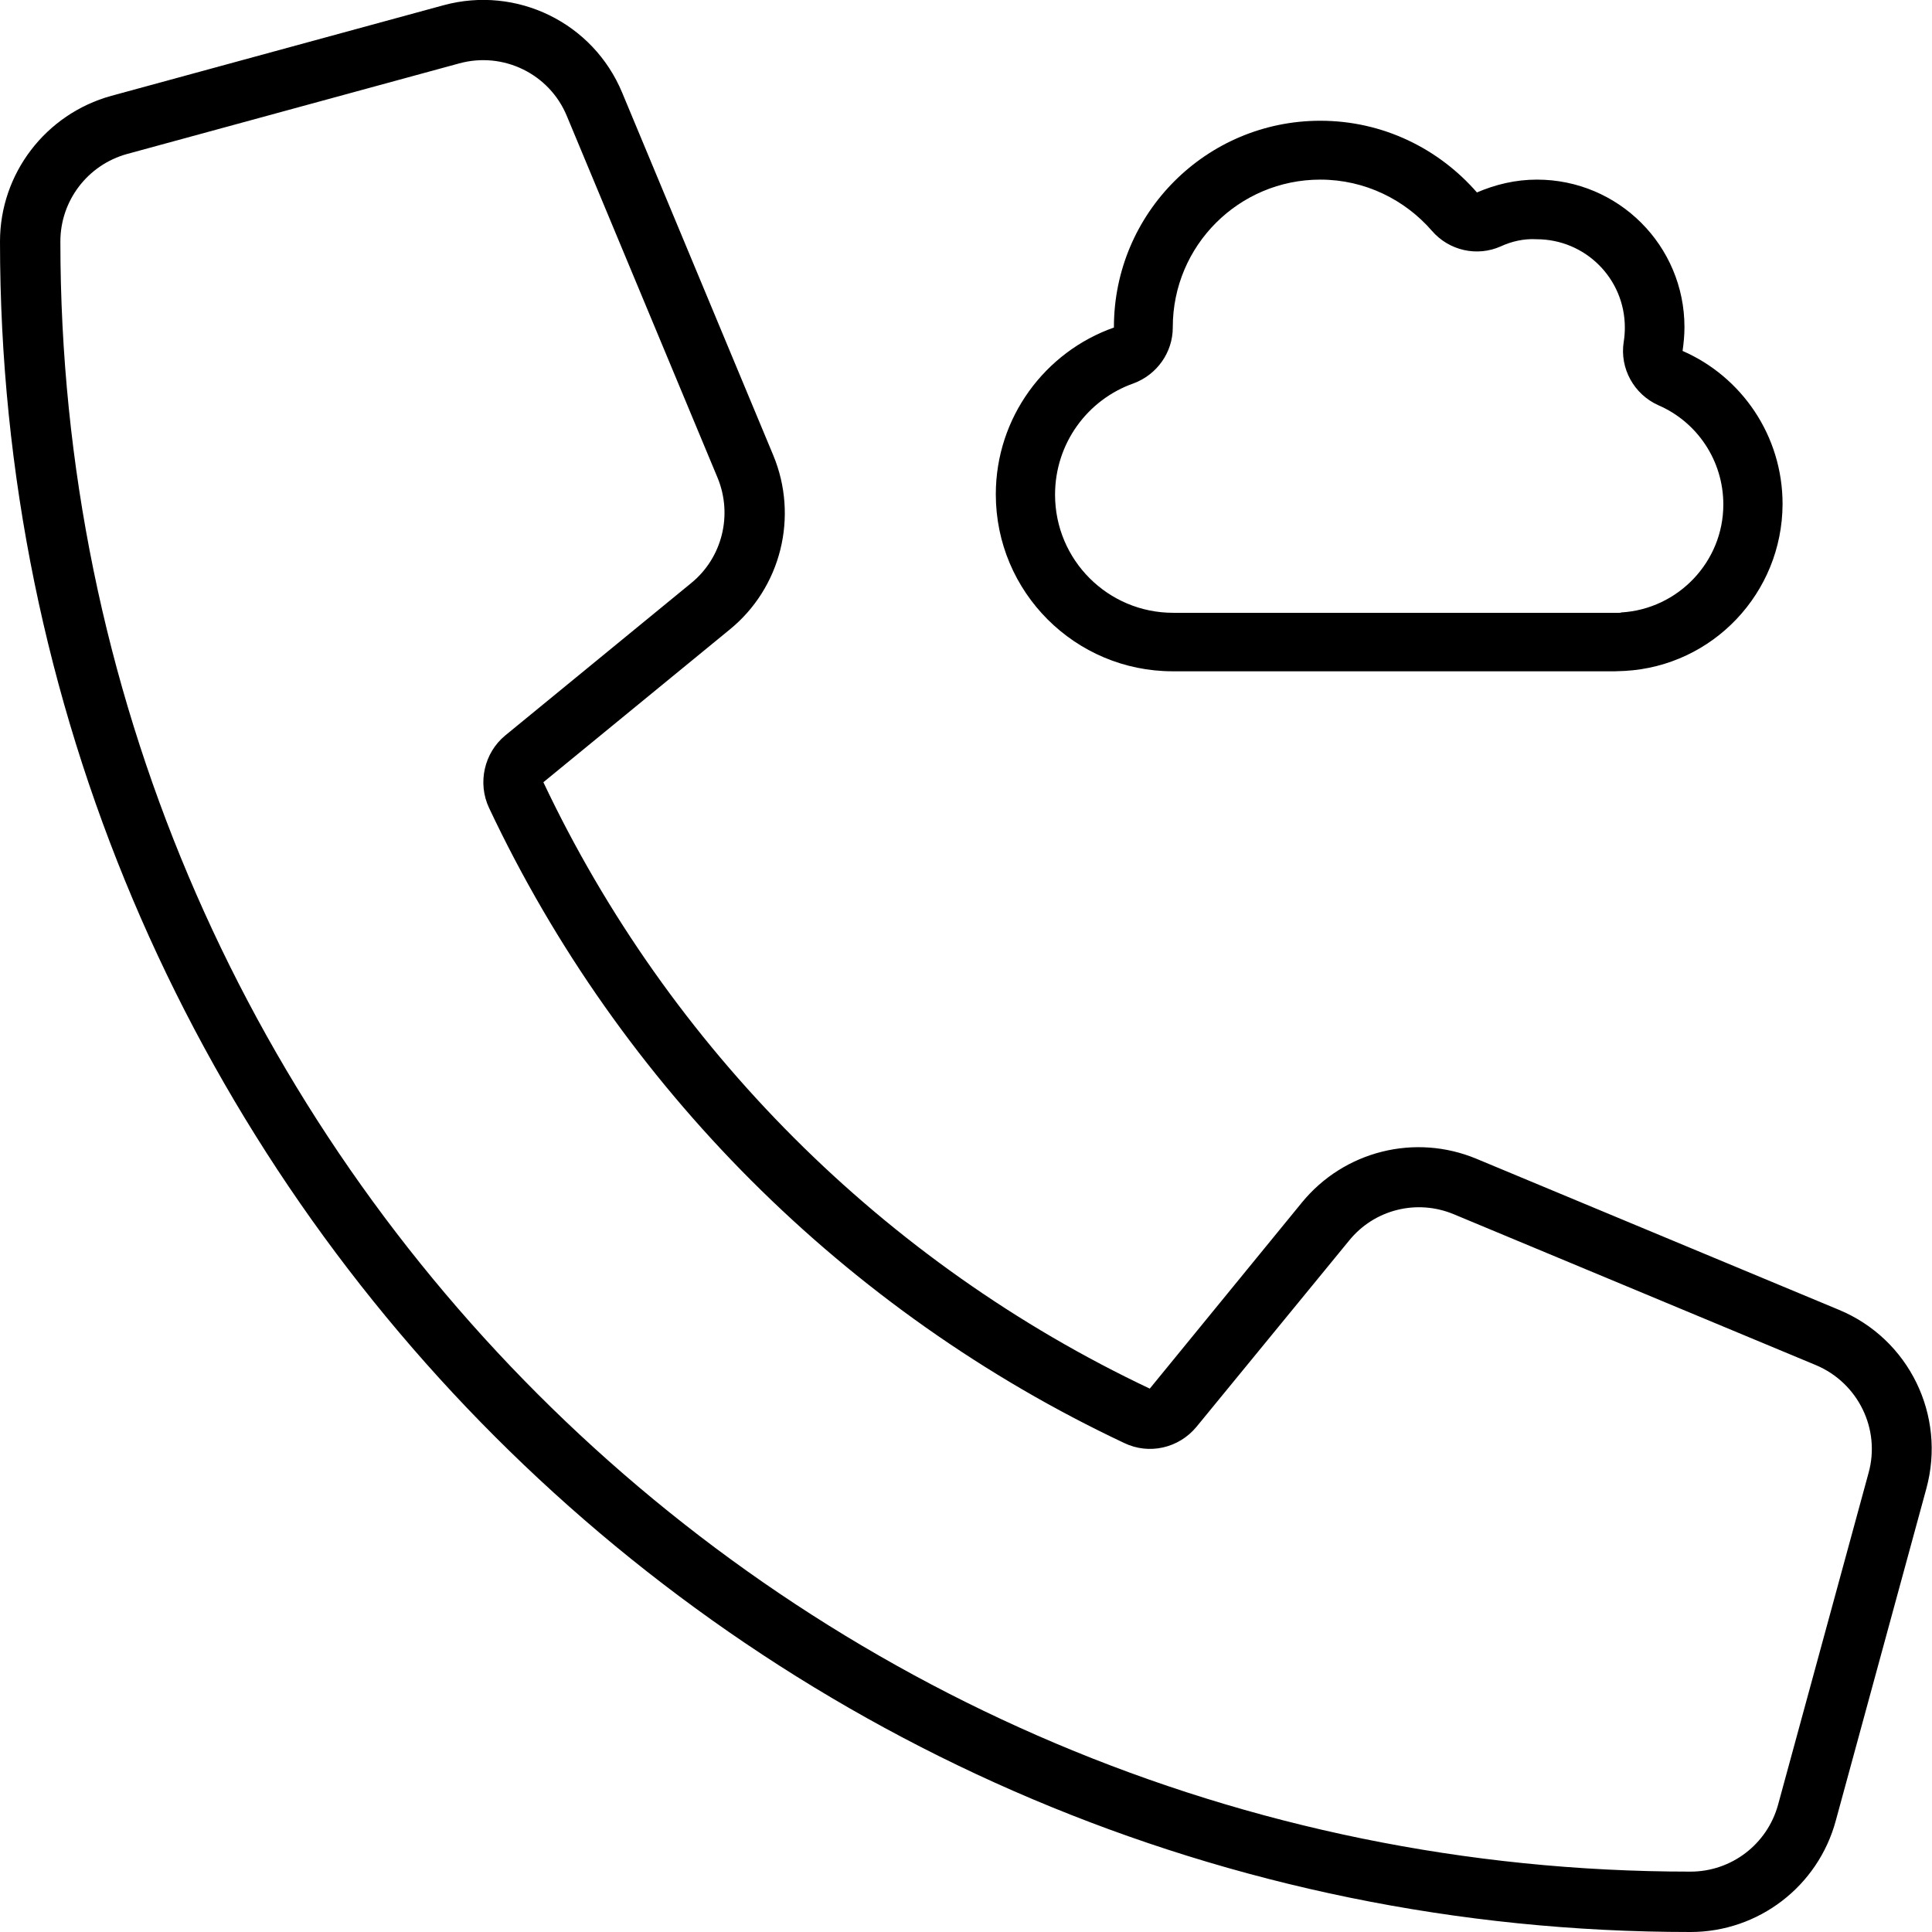 <?xml version="1.0" encoding="utf-8"?>
<svg xmlns="http://www.w3.org/2000/svg" xmlns:xlink="http://www.w3.org/1999/xlink" version="1.1" id="Ebene_1" x="0px" y="0px" viewBox="0 0 512 512" style="enable-background:new 0 0 512 512;" xml:space="preserve" width="75" height="75">
<path d="M317.1,378.1c-4.7,5.7-12.6,7.5-19.2,4.3c-73.8-34.8-133.5-94.5-168.3-168.3c-3.1-6.6-1.3-14.6,4.3-19.2l49.3-40.4  c8.2-6.7,11-18,7-27.8l-40-96c-4.6-11.1-16.8-17.1-28.5-13.9l-88,24C23.2,43.7,16,53.2,16,64c0,238.6,193.4,432,432,432  c10.8,0,20.3-7.2,23.2-17.7l24-88c3.2-11.6-2.8-23.8-13.9-28.5l-96-40c-9.8-4.1-21.1-1.3-27.8,7L317.1,378.1L317.1,378.1z   M304.7,368l40.3-49.3c11.2-13.7,30-18.4,46.3-11.6l96,40c18.6,7.7,28.5,28,23.2,47.4l-24,88C481.8,499.9,466,512,448,512  C200.6,512,0,311.4,0,64c0-18,12.1-33.8,29.5-38.6l88-24c19.4-5.3,39.7,4.6,47.4,23.2l40,96c6.8,16.3,2.1,35.2-11.6,46.3L144,207.3  C177.3,277.7,234.3,334.7,304.7,368z"/>
<path d="M397.7,65.3c-6.3,2.8-13.7,1.1-18.2-4.1c-7.2-8.3-17.8-13.6-29.6-13.6c-21.6,0-39.1,17.5-39.1,39.1l0,0l0,0v0.1  c0,6.6-4.2,12.5-10.4,14.8c-12.2,4.3-20.8,15.9-20.8,29.5c0,17.3,14,31.3,31.3,31.3H428h1.1c0.2,0,0.4,0,0.6-0.1  c15-0.9,27-13.4,27-28.6c0-11.7-7-21.9-17.2-26.3c-6.5-2.9-10.3-9.8-9.2-16.8c0.2-1.2,0.3-2.5,0.3-3.8c0-13-10.5-23.4-23.4-23.4  C403.8,63.2,400.5,64,397.7,65.3L397.7,65.3z M430.6,177.8L430.6,177.8l-2.6,0.1h-13H310.8c-25.9,0-46.9-21-46.9-46.9  c0-20.4,13.1-37.8,31.3-44.2v-0.1c0-30.2,24.5-54.7,54.7-54.7c16.6,0,31.4,7.4,41.5,19c4.9-2.1,10.2-3.4,15.9-3.4  c21.6,0,39.1,17.5,39.1,39.1c0,2.1-0.2,4.2-0.5,6.3c15.6,6.8,26.5,22.4,26.5,40.6C472.3,157.2,453.9,176.5,430.6,177.8z"/>
</svg>
